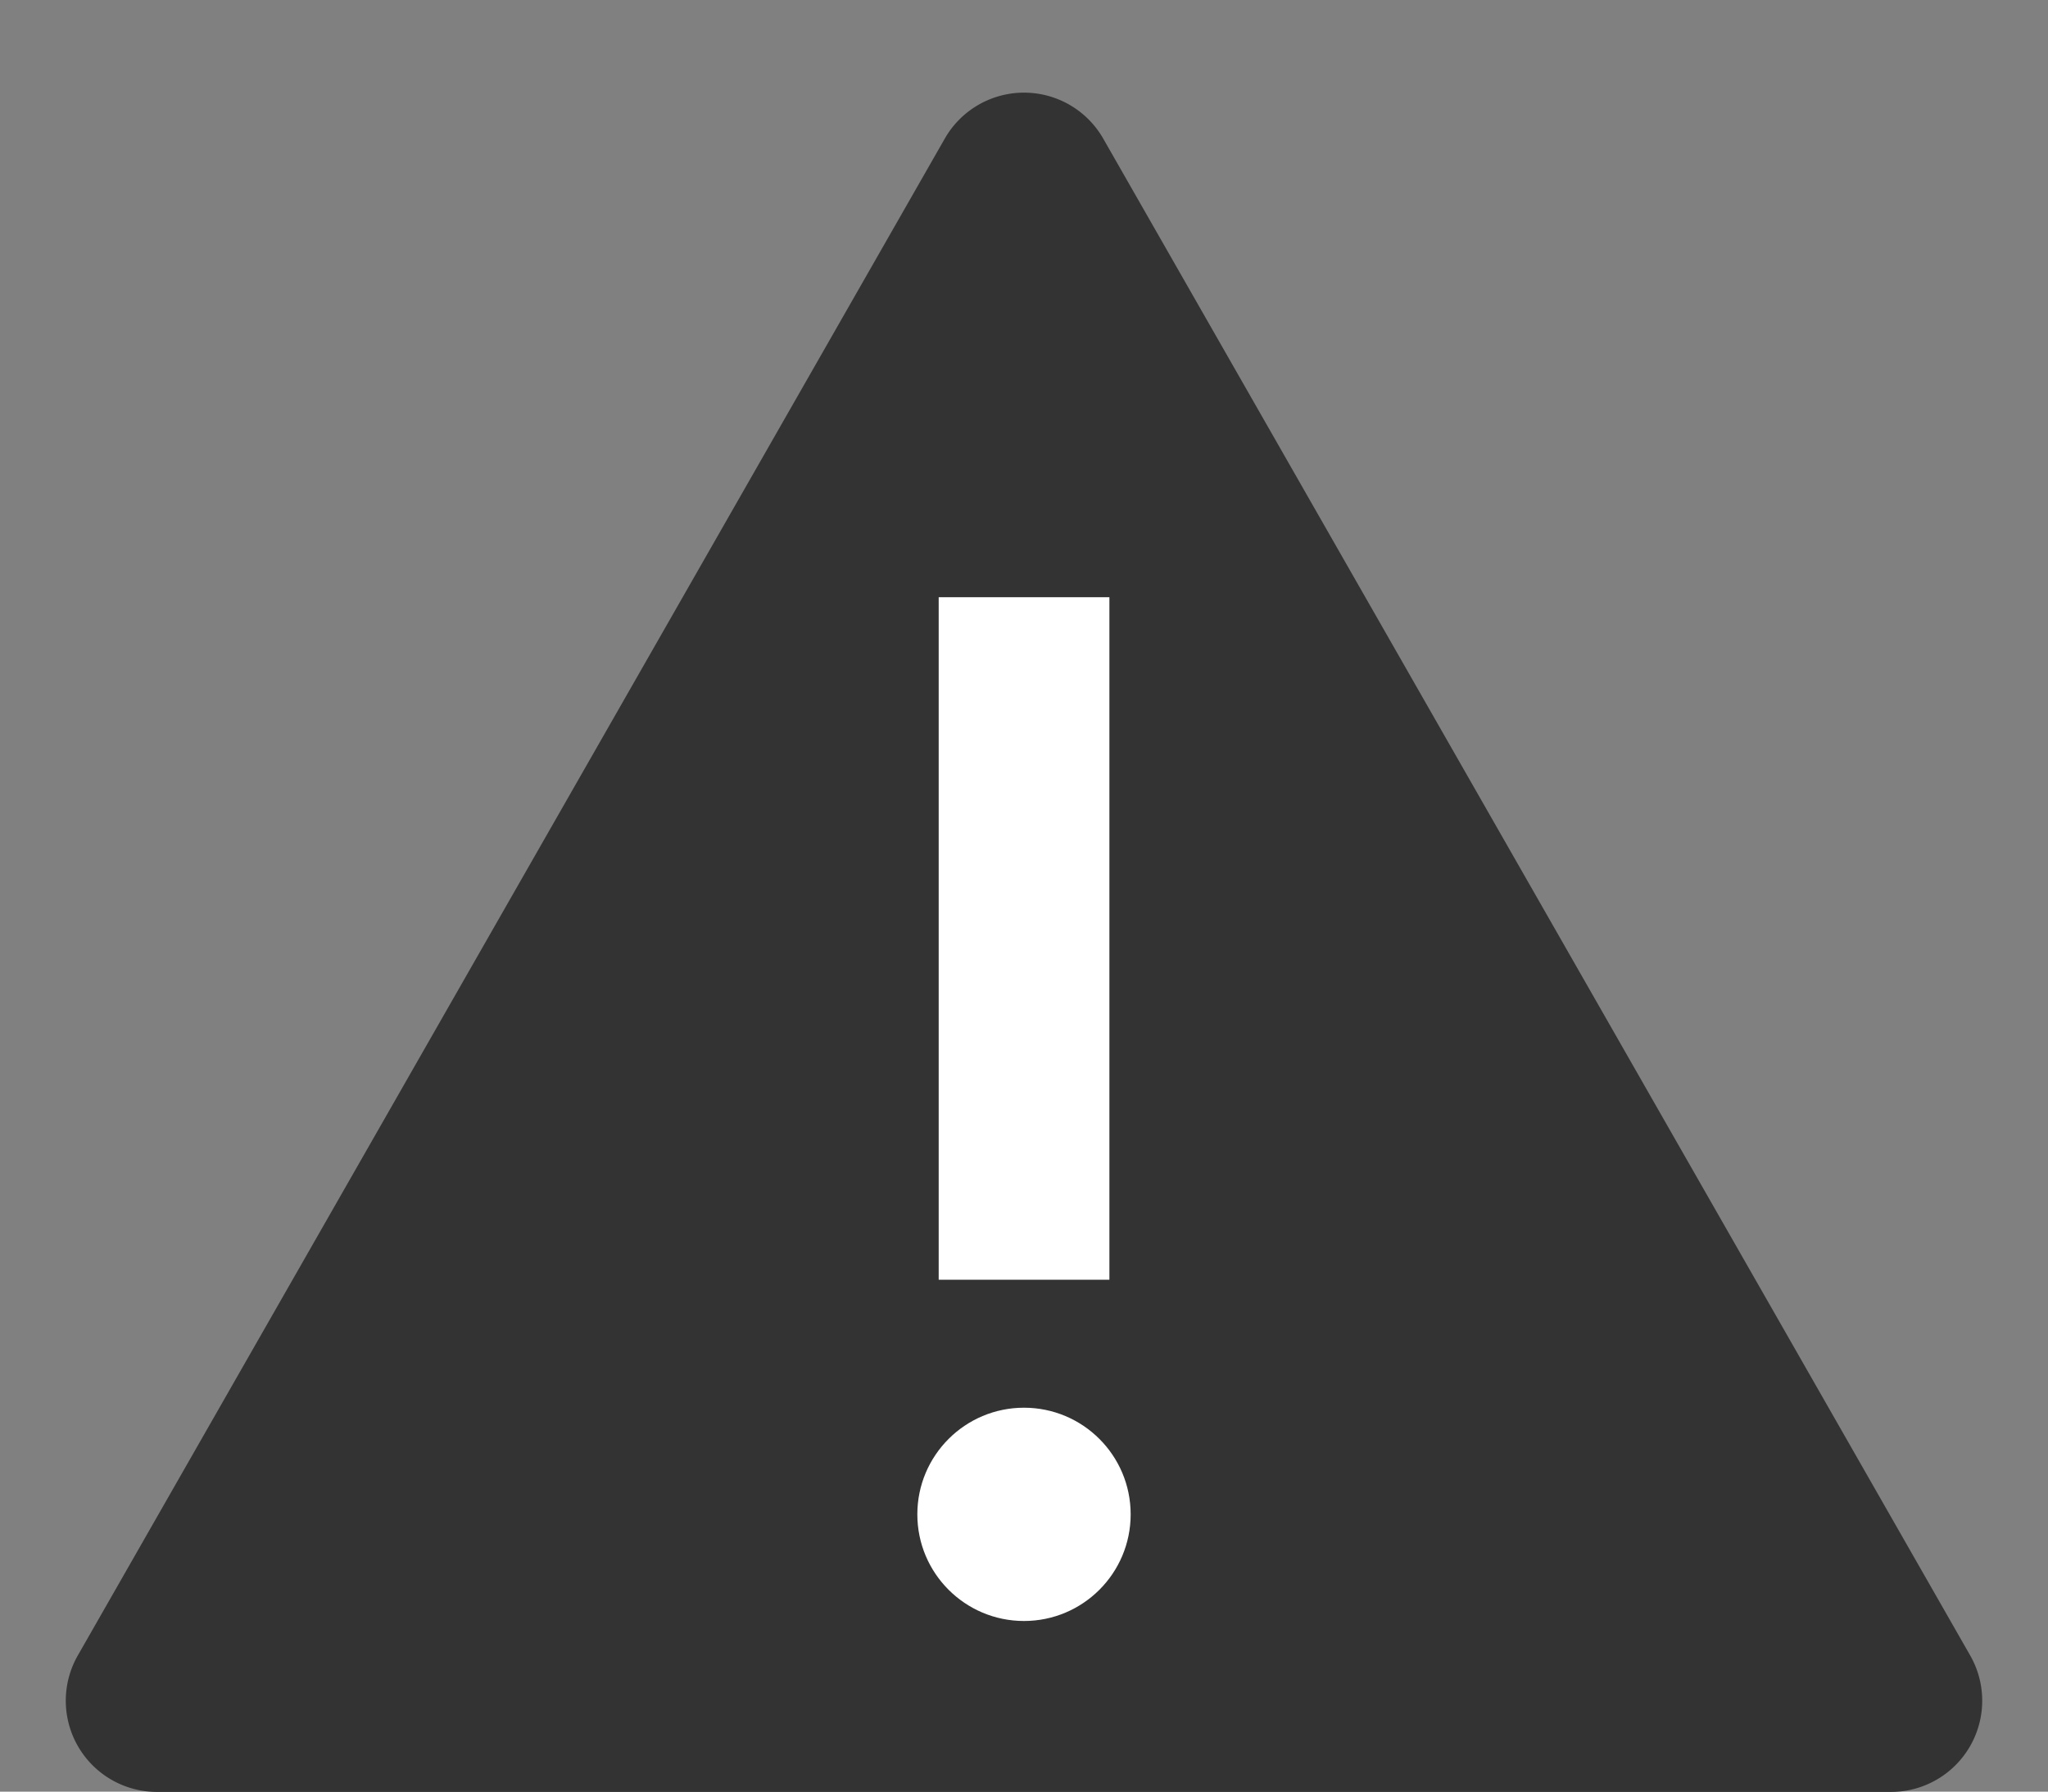 <svg xmlns="http://www.w3.org/2000/svg" width="22.446" height="19.641" viewBox="0 0 22.446 19.641"><rect x="0" y="0" width="22.446" height="19.641" fill="#808080" stroke="none"/><path d="M10.355,1.519a1,1,0,0,1,1.736,0l9.5,16.625a1,1,0,0,1-.868,1.5h-19a1,1,0,0,1-.868-1.5Z" fill="#333"/><g transform="translate(10.054 6.547)"><circle cx="1.169" cy="1.169" r="1.169" transform="translate(0 8.885)" fill="#fff"/><path d="M11,6h1.871v7.482H11Z" transform="translate(-10.766 -6)" fill="#fff"/></g></svg>